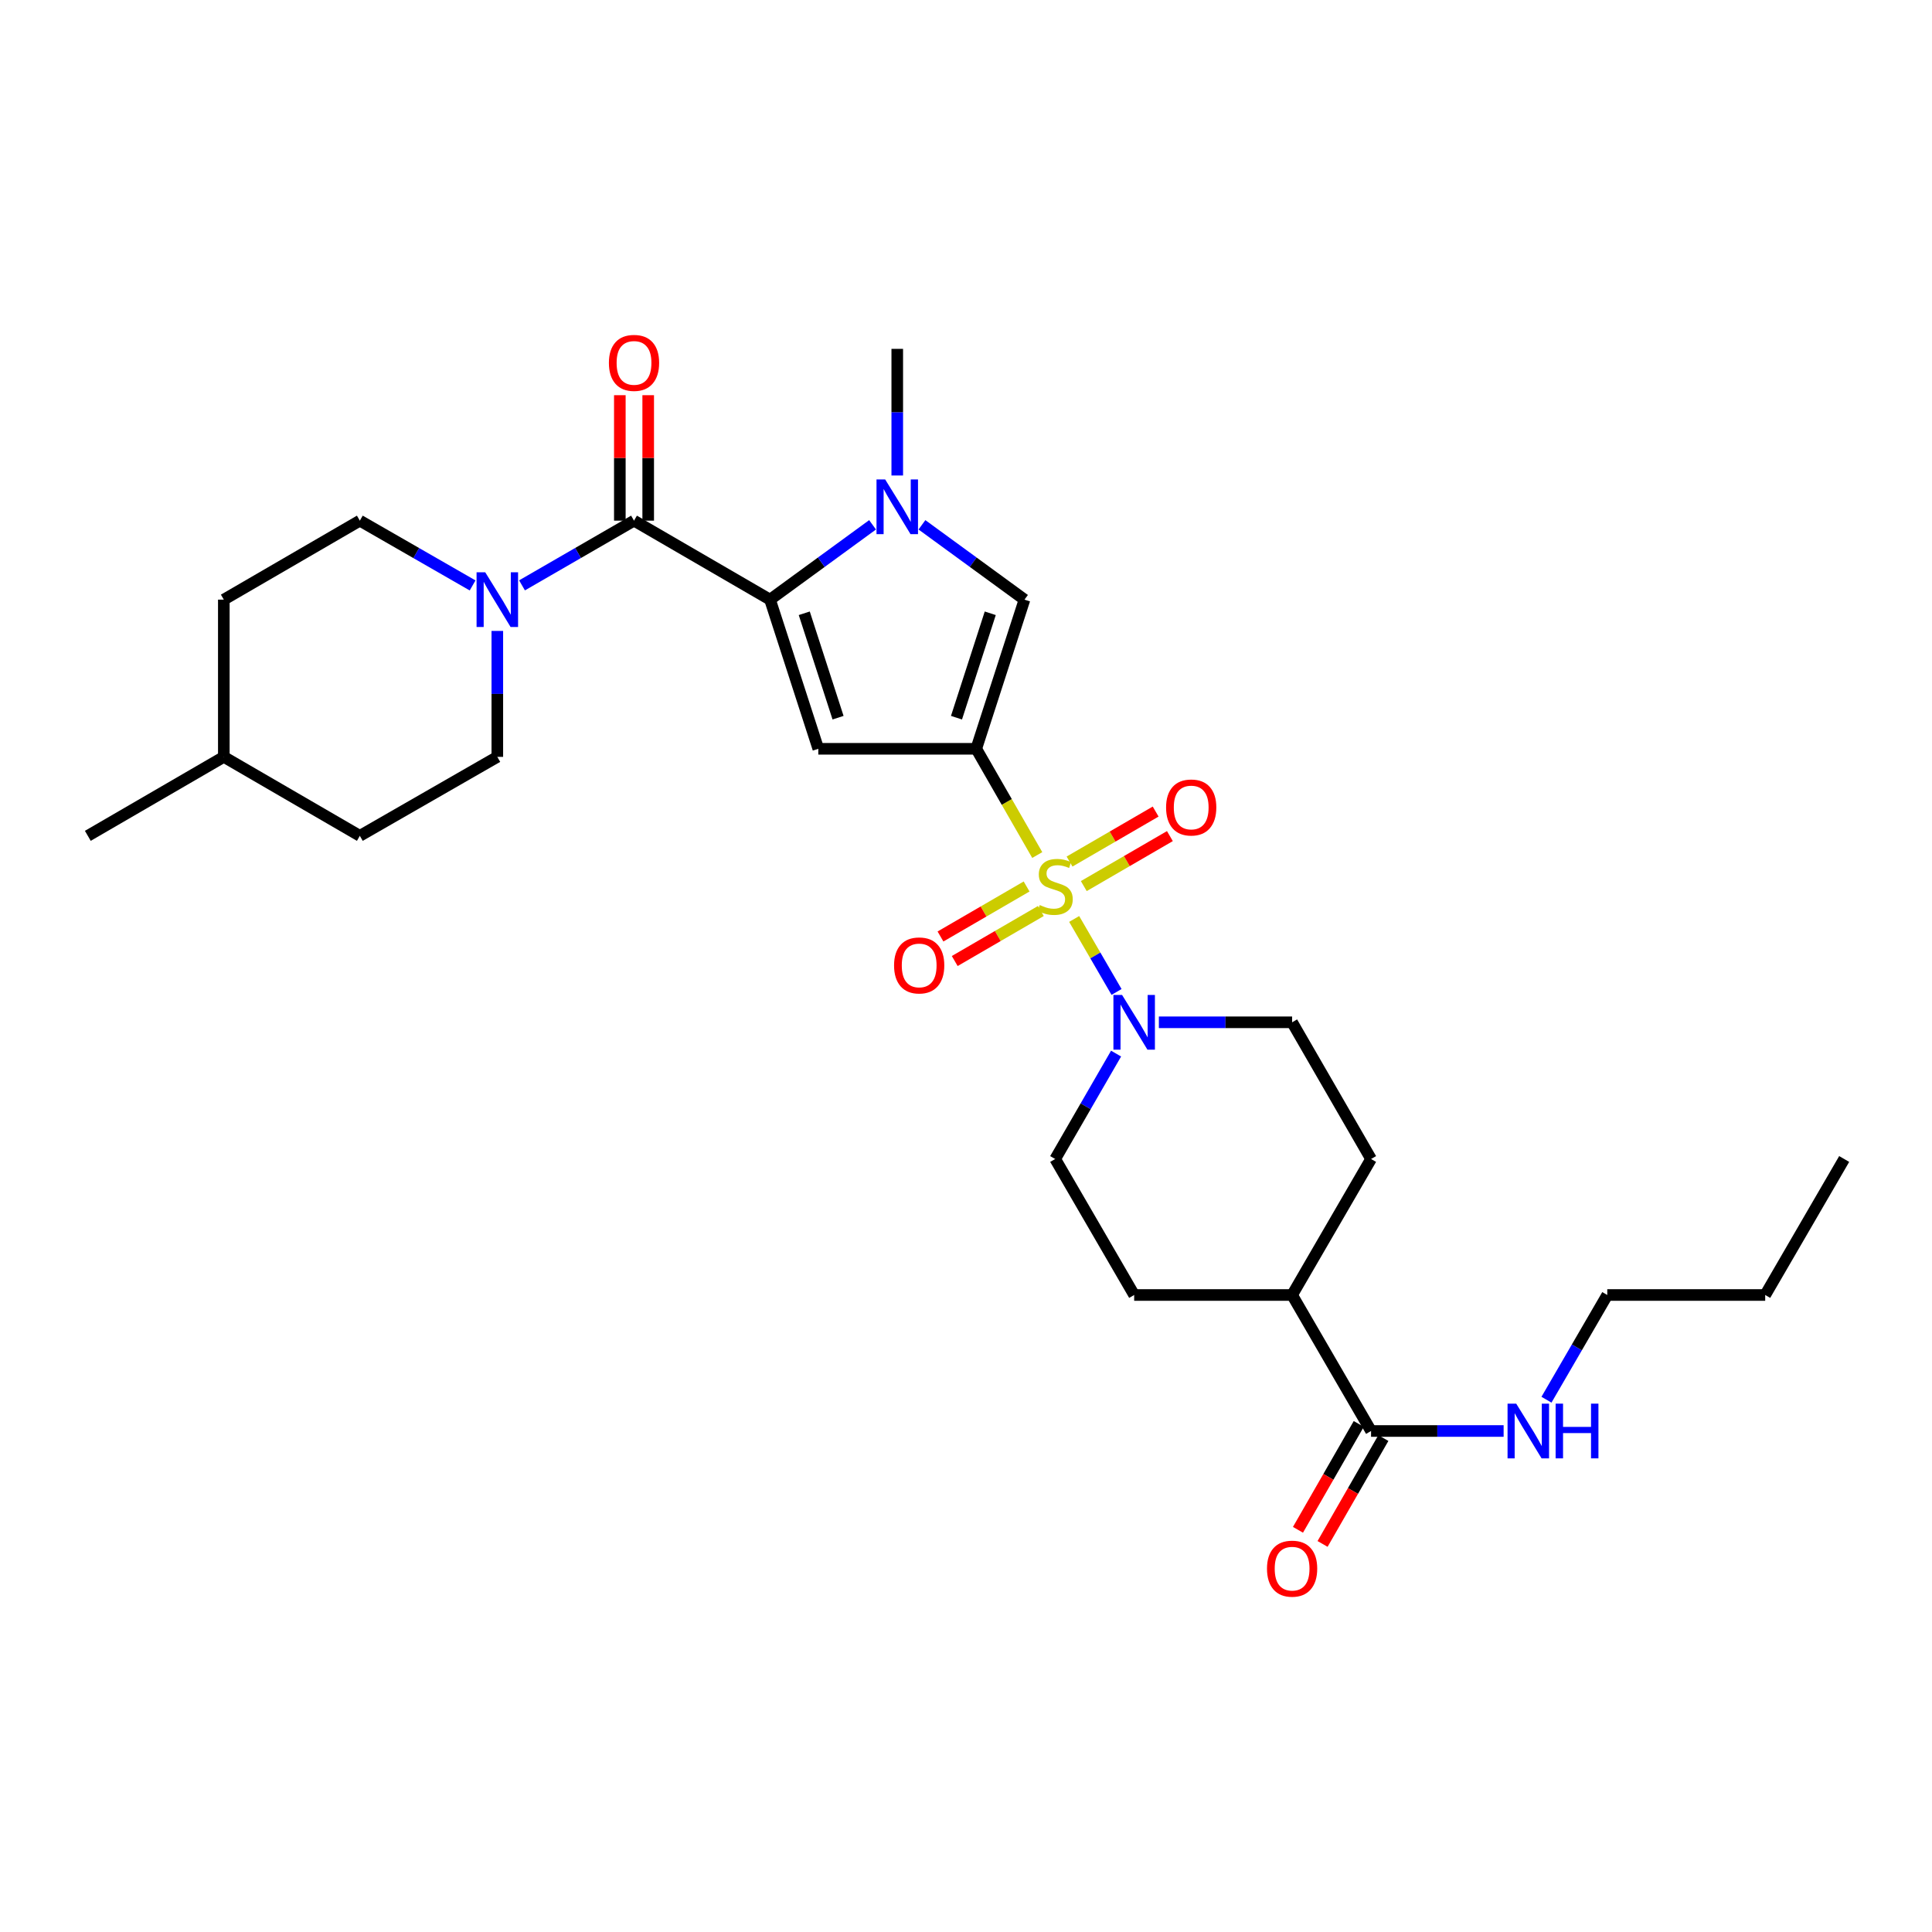 <?xml version='1.0' encoding='iso-8859-1'?>
<svg version='1.1' baseProfile='full'
              xmlns='http://www.w3.org/2000/svg'
                      xmlns:rdkit='http://www.rdkit.org/xml'
                      xmlns:xlink='http://www.w3.org/1999/xlink'
                  xml:space='preserve'
width='1000px' height='1000px' viewBox='0 0 1000 1000'>
<!-- END OF HEADER -->
<rect style='opacity:1.0;fill:#FFFFFF;stroke:none' width='1000' height='1000' x='0' y='0'> </rect>
<path class='bond-0' d='M 536.881,442.566 L 521.092,415.072' style='fill:none;fill-rule:evenodd;stroke:#CCCC00;stroke-width:6px;stroke-linecap:butt;stroke-linejoin:miter;stroke-opacity:1' />
<path class='bond-0' d='M 521.092,415.072 L 505.302,387.577' style='fill:none;fill-rule:evenodd;stroke:#000000;stroke-width:6px;stroke-linecap:butt;stroke-linejoin:miter;stroke-opacity:1' />
<path class='bond-6' d='M 555.989,475.653 L 566.956,494.544' style='fill:none;fill-rule:evenodd;stroke:#CCCC00;stroke-width:6px;stroke-linecap:butt;stroke-linejoin:miter;stroke-opacity:1' />
<path class='bond-6' d='M 566.956,494.544 L 577.924,513.434' style='fill:none;fill-rule:evenodd;stroke:#0000FF;stroke-width:6px;stroke-linecap:butt;stroke-linejoin:miter;stroke-opacity:1' />
<path class='bond-9' d='M 531.366,458.844 L 509.08,471.786' style='fill:none;fill-rule:evenodd;stroke:#CCCC00;stroke-width:6px;stroke-linecap:butt;stroke-linejoin:miter;stroke-opacity:1' />
<path class='bond-9' d='M 509.08,471.786 L 486.793,484.728' style='fill:none;fill-rule:evenodd;stroke:#FF0000;stroke-width:6px;stroke-linecap:butt;stroke-linejoin:miter;stroke-opacity:1' />
<path class='bond-9' d='M 538.74,471.541 L 516.453,484.483' style='fill:none;fill-rule:evenodd;stroke:#CCCC00;stroke-width:6px;stroke-linecap:butt;stroke-linejoin:miter;stroke-opacity:1' />
<path class='bond-9' d='M 516.453,484.483 L 494.166,497.425' style='fill:none;fill-rule:evenodd;stroke:#FF0000;stroke-width:6px;stroke-linecap:butt;stroke-linejoin:miter;stroke-opacity:1' />
<path class='bond-10' d='M 560.969,458.634 L 583.252,445.698' style='fill:none;fill-rule:evenodd;stroke:#CCCC00;stroke-width:6px;stroke-linecap:butt;stroke-linejoin:miter;stroke-opacity:1' />
<path class='bond-10' d='M 583.252,445.698 L 605.535,432.762' style='fill:none;fill-rule:evenodd;stroke:#FF0000;stroke-width:6px;stroke-linecap:butt;stroke-linejoin:miter;stroke-opacity:1' />
<path class='bond-10' d='M 553.597,445.936 L 575.88,433' style='fill:none;fill-rule:evenodd;stroke:#CCCC00;stroke-width:6px;stroke-linecap:butt;stroke-linejoin:miter;stroke-opacity:1' />
<path class='bond-10' d='M 575.88,433 L 598.163,420.065' style='fill:none;fill-rule:evenodd;stroke:#FF0000;stroke-width:6px;stroke-linecap:butt;stroke-linejoin:miter;stroke-opacity:1' />
<path class='bond-2' d='M 505.302,387.577 L 423.553,387.577' style='fill:none;fill-rule:evenodd;stroke:#000000;stroke-width:6px;stroke-linecap:butt;stroke-linejoin:miter;stroke-opacity:1' />
<path class='bond-5' d='M 505.302,387.577 L 530.27,310.371' style='fill:none;fill-rule:evenodd;stroke:#000000;stroke-width:6px;stroke-linecap:butt;stroke-linejoin:miter;stroke-opacity:1' />
<path class='bond-5' d='M 495.077,371.478 L 512.555,317.434' style='fill:none;fill-rule:evenodd;stroke:#000000;stroke-width:6px;stroke-linecap:butt;stroke-linejoin:miter;stroke-opacity:1' />
<path class='bond-1' d='M 398.568,310.371 L 423.553,387.577' style='fill:none;fill-rule:evenodd;stroke:#000000;stroke-width:6px;stroke-linecap:butt;stroke-linejoin:miter;stroke-opacity:1' />
<path class='bond-1' d='M 416.285,317.432 L 433.775,371.475' style='fill:none;fill-rule:evenodd;stroke:#000000;stroke-width:6px;stroke-linecap:butt;stroke-linejoin:miter;stroke-opacity:1' />
<path class='bond-4' d='M 398.568,310.371 L 328.166,269.489' style='fill:none;fill-rule:evenodd;stroke:#000000;stroke-width:6px;stroke-linecap:butt;stroke-linejoin:miter;stroke-opacity:1' />
<path class='bond-30' d='M 398.568,310.371 L 425.105,291.007' style='fill:none;fill-rule:evenodd;stroke:#000000;stroke-width:6px;stroke-linecap:butt;stroke-linejoin:miter;stroke-opacity:1' />
<path class='bond-30' d='M 425.105,291.007 L 451.641,271.643' style='fill:none;fill-rule:evenodd;stroke:#0000FF;stroke-width:6px;stroke-linecap:butt;stroke-linejoin:miter;stroke-opacity:1' />
<path class='bond-3' d='M 477.197,271.643 L 503.734,291.007' style='fill:none;fill-rule:evenodd;stroke:#0000FF;stroke-width:6px;stroke-linecap:butt;stroke-linejoin:miter;stroke-opacity:1' />
<path class='bond-3' d='M 503.734,291.007 L 530.27,310.371' style='fill:none;fill-rule:evenodd;stroke:#000000;stroke-width:6px;stroke-linecap:butt;stroke-linejoin:miter;stroke-opacity:1' />
<path class='bond-21' d='M 464.419,246.115 L 464.419,213.343' style='fill:none;fill-rule:evenodd;stroke:#0000FF;stroke-width:6px;stroke-linecap:butt;stroke-linejoin:miter;stroke-opacity:1' />
<path class='bond-21' d='M 464.419,213.343 L 464.419,180.57' style='fill:none;fill-rule:evenodd;stroke:#000000;stroke-width:6px;stroke-linecap:butt;stroke-linejoin:miter;stroke-opacity:1' />
<path class='bond-7' d='M 328.166,269.489 L 299.181,286.237' style='fill:none;fill-rule:evenodd;stroke:#000000;stroke-width:6px;stroke-linecap:butt;stroke-linejoin:miter;stroke-opacity:1' />
<path class='bond-7' d='M 299.181,286.237 L 270.196,302.985' style='fill:none;fill-rule:evenodd;stroke:#0000FF;stroke-width:6px;stroke-linecap:butt;stroke-linejoin:miter;stroke-opacity:1' />
<path class='bond-11' d='M 335.507,269.489 L 335.507,237.02' style='fill:none;fill-rule:evenodd;stroke:#000000;stroke-width:6px;stroke-linecap:butt;stroke-linejoin:miter;stroke-opacity:1' />
<path class='bond-11' d='M 335.507,237.02 L 335.507,204.552' style='fill:none;fill-rule:evenodd;stroke:#FF0000;stroke-width:6px;stroke-linecap:butt;stroke-linejoin:miter;stroke-opacity:1' />
<path class='bond-11' d='M 320.825,269.489 L 320.825,237.02' style='fill:none;fill-rule:evenodd;stroke:#000000;stroke-width:6px;stroke-linecap:butt;stroke-linejoin:miter;stroke-opacity:1' />
<path class='bond-11' d='M 320.825,237.02 L 320.825,204.552' style='fill:none;fill-rule:evenodd;stroke:#FF0000;stroke-width:6px;stroke-linecap:butt;stroke-linejoin:miter;stroke-opacity:1' />
<path class='bond-12' d='M 577.682,545.343 L 561.925,572.619' style='fill:none;fill-rule:evenodd;stroke:#0000FF;stroke-width:6px;stroke-linecap:butt;stroke-linejoin:miter;stroke-opacity:1' />
<path class='bond-12' d='M 561.925,572.619 L 546.168,599.894' style='fill:none;fill-rule:evenodd;stroke:#000000;stroke-width:6px;stroke-linecap:butt;stroke-linejoin:miter;stroke-opacity:1' />
<path class='bond-13' d='M 599.826,529.141 L 634.309,529.141' style='fill:none;fill-rule:evenodd;stroke:#0000FF;stroke-width:6px;stroke-linecap:butt;stroke-linejoin:miter;stroke-opacity:1' />
<path class='bond-13' d='M 634.309,529.141 L 668.792,529.141' style='fill:none;fill-rule:evenodd;stroke:#000000;stroke-width:6px;stroke-linecap:butt;stroke-linejoin:miter;stroke-opacity:1' />
<path class='bond-15' d='M 257.413,326.566 L 257.413,359.16' style='fill:none;fill-rule:evenodd;stroke:#0000FF;stroke-width:6px;stroke-linecap:butt;stroke-linejoin:miter;stroke-opacity:1' />
<path class='bond-15' d='M 257.413,359.16 L 257.413,391.753' style='fill:none;fill-rule:evenodd;stroke:#000000;stroke-width:6px;stroke-linecap:butt;stroke-linejoin:miter;stroke-opacity:1' />
<path class='bond-16' d='M 244.621,303.022 L 215.436,286.256' style='fill:none;fill-rule:evenodd;stroke:#0000FF;stroke-width:6px;stroke-linecap:butt;stroke-linejoin:miter;stroke-opacity:1' />
<path class='bond-16' d='M 215.436,286.256 L 186.251,269.489' style='fill:none;fill-rule:evenodd;stroke:#000000;stroke-width:6px;stroke-linecap:butt;stroke-linejoin:miter;stroke-opacity:1' />
<path class='bond-8' d='M 709.658,740.683 L 668.792,670.288' style='fill:none;fill-rule:evenodd;stroke:#000000;stroke-width:6px;stroke-linecap:butt;stroke-linejoin:miter;stroke-opacity:1' />
<path class='bond-17' d='M 703.291,737.027 L 687.559,764.426' style='fill:none;fill-rule:evenodd;stroke:#000000;stroke-width:6px;stroke-linecap:butt;stroke-linejoin:miter;stroke-opacity:1' />
<path class='bond-17' d='M 687.559,764.426 L 671.826,791.825' style='fill:none;fill-rule:evenodd;stroke:#FF0000;stroke-width:6px;stroke-linecap:butt;stroke-linejoin:miter;stroke-opacity:1' />
<path class='bond-17' d='M 716.024,744.338 L 700.291,771.737' style='fill:none;fill-rule:evenodd;stroke:#000000;stroke-width:6px;stroke-linecap:butt;stroke-linejoin:miter;stroke-opacity:1' />
<path class='bond-17' d='M 700.291,771.737 L 684.559,799.136' style='fill:none;fill-rule:evenodd;stroke:#FF0000;stroke-width:6px;stroke-linecap:butt;stroke-linejoin:miter;stroke-opacity:1' />
<path class='bond-20' d='M 709.658,740.683 L 743.965,740.683' style='fill:none;fill-rule:evenodd;stroke:#000000;stroke-width:6px;stroke-linecap:butt;stroke-linejoin:miter;stroke-opacity:1' />
<path class='bond-20' d='M 743.965,740.683 L 778.273,740.683' style='fill:none;fill-rule:evenodd;stroke:#0000FF;stroke-width:6px;stroke-linecap:butt;stroke-linejoin:miter;stroke-opacity:1' />
<path class='bond-18' d='M 546.168,599.894 L 587.043,670.288' style='fill:none;fill-rule:evenodd;stroke:#000000;stroke-width:6px;stroke-linecap:butt;stroke-linejoin:miter;stroke-opacity:1' />
<path class='bond-19' d='M 668.792,529.141 L 709.658,599.894' style='fill:none;fill-rule:evenodd;stroke:#000000;stroke-width:6px;stroke-linecap:butt;stroke-linejoin:miter;stroke-opacity:1' />
<path class='bond-14' d='M 668.792,670.288 L 709.658,599.894' style='fill:none;fill-rule:evenodd;stroke:#000000;stroke-width:6px;stroke-linecap:butt;stroke-linejoin:miter;stroke-opacity:1' />
<path class='bond-29' d='M 668.792,670.288 L 587.043,670.288' style='fill:none;fill-rule:evenodd;stroke:#000000;stroke-width:6px;stroke-linecap:butt;stroke-linejoin:miter;stroke-opacity:1' />
<path class='bond-22' d='M 257.413,391.753 L 186.251,432.628' style='fill:none;fill-rule:evenodd;stroke:#000000;stroke-width:6px;stroke-linecap:butt;stroke-linejoin:miter;stroke-opacity:1' />
<path class='bond-23' d='M 186.251,269.489 L 115.849,310.371' style='fill:none;fill-rule:evenodd;stroke:#000000;stroke-width:6px;stroke-linecap:butt;stroke-linejoin:miter;stroke-opacity:1' />
<path class='bond-25' d='M 800.451,724.488 L 816.187,697.388' style='fill:none;fill-rule:evenodd;stroke:#0000FF;stroke-width:6px;stroke-linecap:butt;stroke-linejoin:miter;stroke-opacity:1' />
<path class='bond-25' d='M 816.187,697.388 L 831.922,670.288' style='fill:none;fill-rule:evenodd;stroke:#000000;stroke-width:6px;stroke-linecap:butt;stroke-linejoin:miter;stroke-opacity:1' />
<path class='bond-31' d='M 186.251,432.628 L 115.849,391.753' style='fill:none;fill-rule:evenodd;stroke:#000000;stroke-width:6px;stroke-linecap:butt;stroke-linejoin:miter;stroke-opacity:1' />
<path class='bond-24' d='M 115.849,310.371 L 115.849,391.753' style='fill:none;fill-rule:evenodd;stroke:#000000;stroke-width:6px;stroke-linecap:butt;stroke-linejoin:miter;stroke-opacity:1' />
<path class='bond-26' d='M 115.849,391.753 L 45.455,432.628' style='fill:none;fill-rule:evenodd;stroke:#000000;stroke-width:6px;stroke-linecap:butt;stroke-linejoin:miter;stroke-opacity:1' />
<path class='bond-27' d='M 831.922,670.288 L 913.663,670.288' style='fill:none;fill-rule:evenodd;stroke:#000000;stroke-width:6px;stroke-linecap:butt;stroke-linejoin:miter;stroke-opacity:1' />
<path class='bond-28' d='M 913.663,670.288 L 954.545,599.894' style='fill:none;fill-rule:evenodd;stroke:#000000;stroke-width:6px;stroke-linecap:butt;stroke-linejoin:miter;stroke-opacity:1' />
<path  class='atom-0' d='M 538.168 468.458
Q 538.488 468.578, 539.808 469.138
Q 541.128 469.698, 542.568 470.058
Q 544.048 470.378, 545.488 470.378
Q 548.168 470.378, 549.728 469.098
Q 551.288 467.778, 551.288 465.498
Q 551.288 463.938, 550.488 462.978
Q 549.728 462.018, 548.528 461.498
Q 547.328 460.978, 545.328 460.378
Q 542.808 459.618, 541.288 458.898
Q 539.808 458.178, 538.728 456.658
Q 537.688 455.138, 537.688 452.578
Q 537.688 449.018, 540.088 446.818
Q 542.528 444.618, 547.328 444.618
Q 550.608 444.618, 554.328 446.178
L 553.408 449.258
Q 550.008 447.858, 547.448 447.858
Q 544.688 447.858, 543.168 449.018
Q 541.648 450.138, 541.688 452.098
Q 541.688 453.618, 542.448 454.538
Q 543.248 455.458, 544.368 455.978
Q 545.528 456.498, 547.448 457.098
Q 550.008 457.898, 551.528 458.698
Q 553.048 459.498, 554.128 461.138
Q 555.248 462.738, 555.248 465.498
Q 555.248 469.418, 552.608 471.538
Q 550.008 473.618, 545.648 473.618
Q 543.128 473.618, 541.208 473.058
Q 539.328 472.538, 537.088 471.618
L 538.168 468.458
' fill='#CCCC00'/>
<path  class='atom-4' d='M 458.159 248.159
L 467.439 263.159
Q 468.359 264.639, 469.839 267.319
Q 471.319 269.999, 471.399 270.159
L 471.399 248.159
L 475.159 248.159
L 475.159 276.479
L 471.279 276.479
L 461.319 260.079
Q 460.159 258.159, 458.919 255.959
Q 457.719 253.759, 457.359 253.079
L 457.359 276.479
L 453.679 276.479
L 453.679 248.159
L 458.159 248.159
' fill='#0000FF'/>
<path  class='atom-7' d='M 580.783 514.981
L 590.063 529.981
Q 590.983 531.461, 592.463 534.141
Q 593.943 536.821, 594.023 536.981
L 594.023 514.981
L 597.783 514.981
L 597.783 543.301
L 593.903 543.301
L 583.943 526.901
Q 582.783 524.981, 581.543 522.781
Q 580.343 520.581, 579.983 519.901
L 579.983 543.301
L 576.303 543.301
L 576.303 514.981
L 580.783 514.981
' fill='#0000FF'/>
<path  class='atom-8' d='M 251.153 296.211
L 260.433 311.211
Q 261.353 312.691, 262.833 315.371
Q 264.313 318.051, 264.393 318.211
L 264.393 296.211
L 268.153 296.211
L 268.153 324.531
L 264.273 324.531
L 254.313 308.131
Q 253.153 306.211, 251.913 304.011
Q 250.713 301.811, 250.353 301.131
L 250.353 324.531
L 246.673 324.531
L 246.673 296.211
L 251.153 296.211
' fill='#0000FF'/>
<path  class='atom-10' d='M 462.766 499.701
Q 462.766 492.901, 466.126 489.101
Q 469.486 485.301, 475.766 485.301
Q 482.046 485.301, 485.406 489.101
Q 488.766 492.901, 488.766 499.701
Q 488.766 506.581, 485.366 510.501
Q 481.966 514.381, 475.766 514.381
Q 469.526 514.381, 466.126 510.501
Q 462.766 506.621, 462.766 499.701
M 475.766 511.181
Q 480.086 511.181, 482.406 508.301
Q 484.766 505.381, 484.766 499.701
Q 484.766 494.141, 482.406 491.341
Q 480.086 488.501, 475.766 488.501
Q 471.446 488.501, 469.086 491.301
Q 466.766 494.101, 466.766 499.701
Q 466.766 505.421, 469.086 508.301
Q 471.446 511.181, 475.766 511.181
' fill='#FF0000'/>
<path  class='atom-11' d='M 603.563 417.952
Q 603.563 411.152, 606.923 407.352
Q 610.283 403.552, 616.563 403.552
Q 622.843 403.552, 626.203 407.352
Q 629.563 411.152, 629.563 417.952
Q 629.563 424.832, 626.163 428.752
Q 622.763 432.632, 616.563 432.632
Q 610.323 432.632, 606.923 428.752
Q 603.563 424.872, 603.563 417.952
M 616.563 429.432
Q 620.883 429.432, 623.203 426.552
Q 625.563 423.632, 625.563 417.952
Q 625.563 412.392, 623.203 409.592
Q 620.883 406.752, 616.563 406.752
Q 612.243 406.752, 609.883 409.552
Q 607.563 412.352, 607.563 417.952
Q 607.563 423.672, 609.883 426.552
Q 612.243 429.432, 616.563 429.432
' fill='#FF0000'/>
<path  class='atom-12' d='M 315.166 187.828
Q 315.166 181.028, 318.526 177.228
Q 321.886 173.428, 328.166 173.428
Q 334.446 173.428, 337.806 177.228
Q 341.166 181.028, 341.166 187.828
Q 341.166 194.708, 337.766 198.628
Q 334.366 202.508, 328.166 202.508
Q 321.926 202.508, 318.526 198.628
Q 315.166 194.748, 315.166 187.828
M 328.166 199.308
Q 332.486 199.308, 334.806 196.428
Q 337.166 193.508, 337.166 187.828
Q 337.166 182.268, 334.806 179.468
Q 332.486 176.628, 328.166 176.628
Q 323.846 176.628, 321.486 179.428
Q 319.166 182.228, 319.166 187.828
Q 319.166 193.548, 321.486 196.428
Q 323.846 199.308, 328.166 199.308
' fill='#FF0000'/>
<path  class='atom-18' d='M 655.792 811.932
Q 655.792 805.132, 659.152 801.332
Q 662.512 797.532, 668.792 797.532
Q 675.072 797.532, 678.432 801.332
Q 681.792 805.132, 681.792 811.932
Q 681.792 818.812, 678.392 822.732
Q 674.992 826.612, 668.792 826.612
Q 662.552 826.612, 659.152 822.732
Q 655.792 818.852, 655.792 811.932
M 668.792 823.412
Q 673.112 823.412, 675.432 820.532
Q 677.792 817.612, 677.792 811.932
Q 677.792 806.372, 675.432 803.572
Q 673.112 800.732, 668.792 800.732
Q 664.472 800.732, 662.112 803.532
Q 659.792 806.332, 659.792 811.932
Q 659.792 817.652, 662.112 820.532
Q 664.472 823.412, 668.792 823.412
' fill='#FF0000'/>
<path  class='atom-21' d='M 784.788 726.523
L 794.068 741.523
Q 794.988 743.003, 796.468 745.683
Q 797.948 748.363, 798.028 748.523
L 798.028 726.523
L 801.788 726.523
L 801.788 754.843
L 797.908 754.843
L 787.948 738.443
Q 786.788 736.523, 785.548 734.323
Q 784.348 732.123, 783.988 731.443
L 783.988 754.843
L 780.308 754.843
L 780.308 726.523
L 784.788 726.523
' fill='#0000FF'/>
<path  class='atom-21' d='M 805.188 726.523
L 809.028 726.523
L 809.028 738.563
L 823.508 738.563
L 823.508 726.523
L 827.348 726.523
L 827.348 754.843
L 823.508 754.843
L 823.508 741.763
L 809.028 741.763
L 809.028 754.843
L 805.188 754.843
L 805.188 726.523
' fill='#0000FF'/>
</svg>
